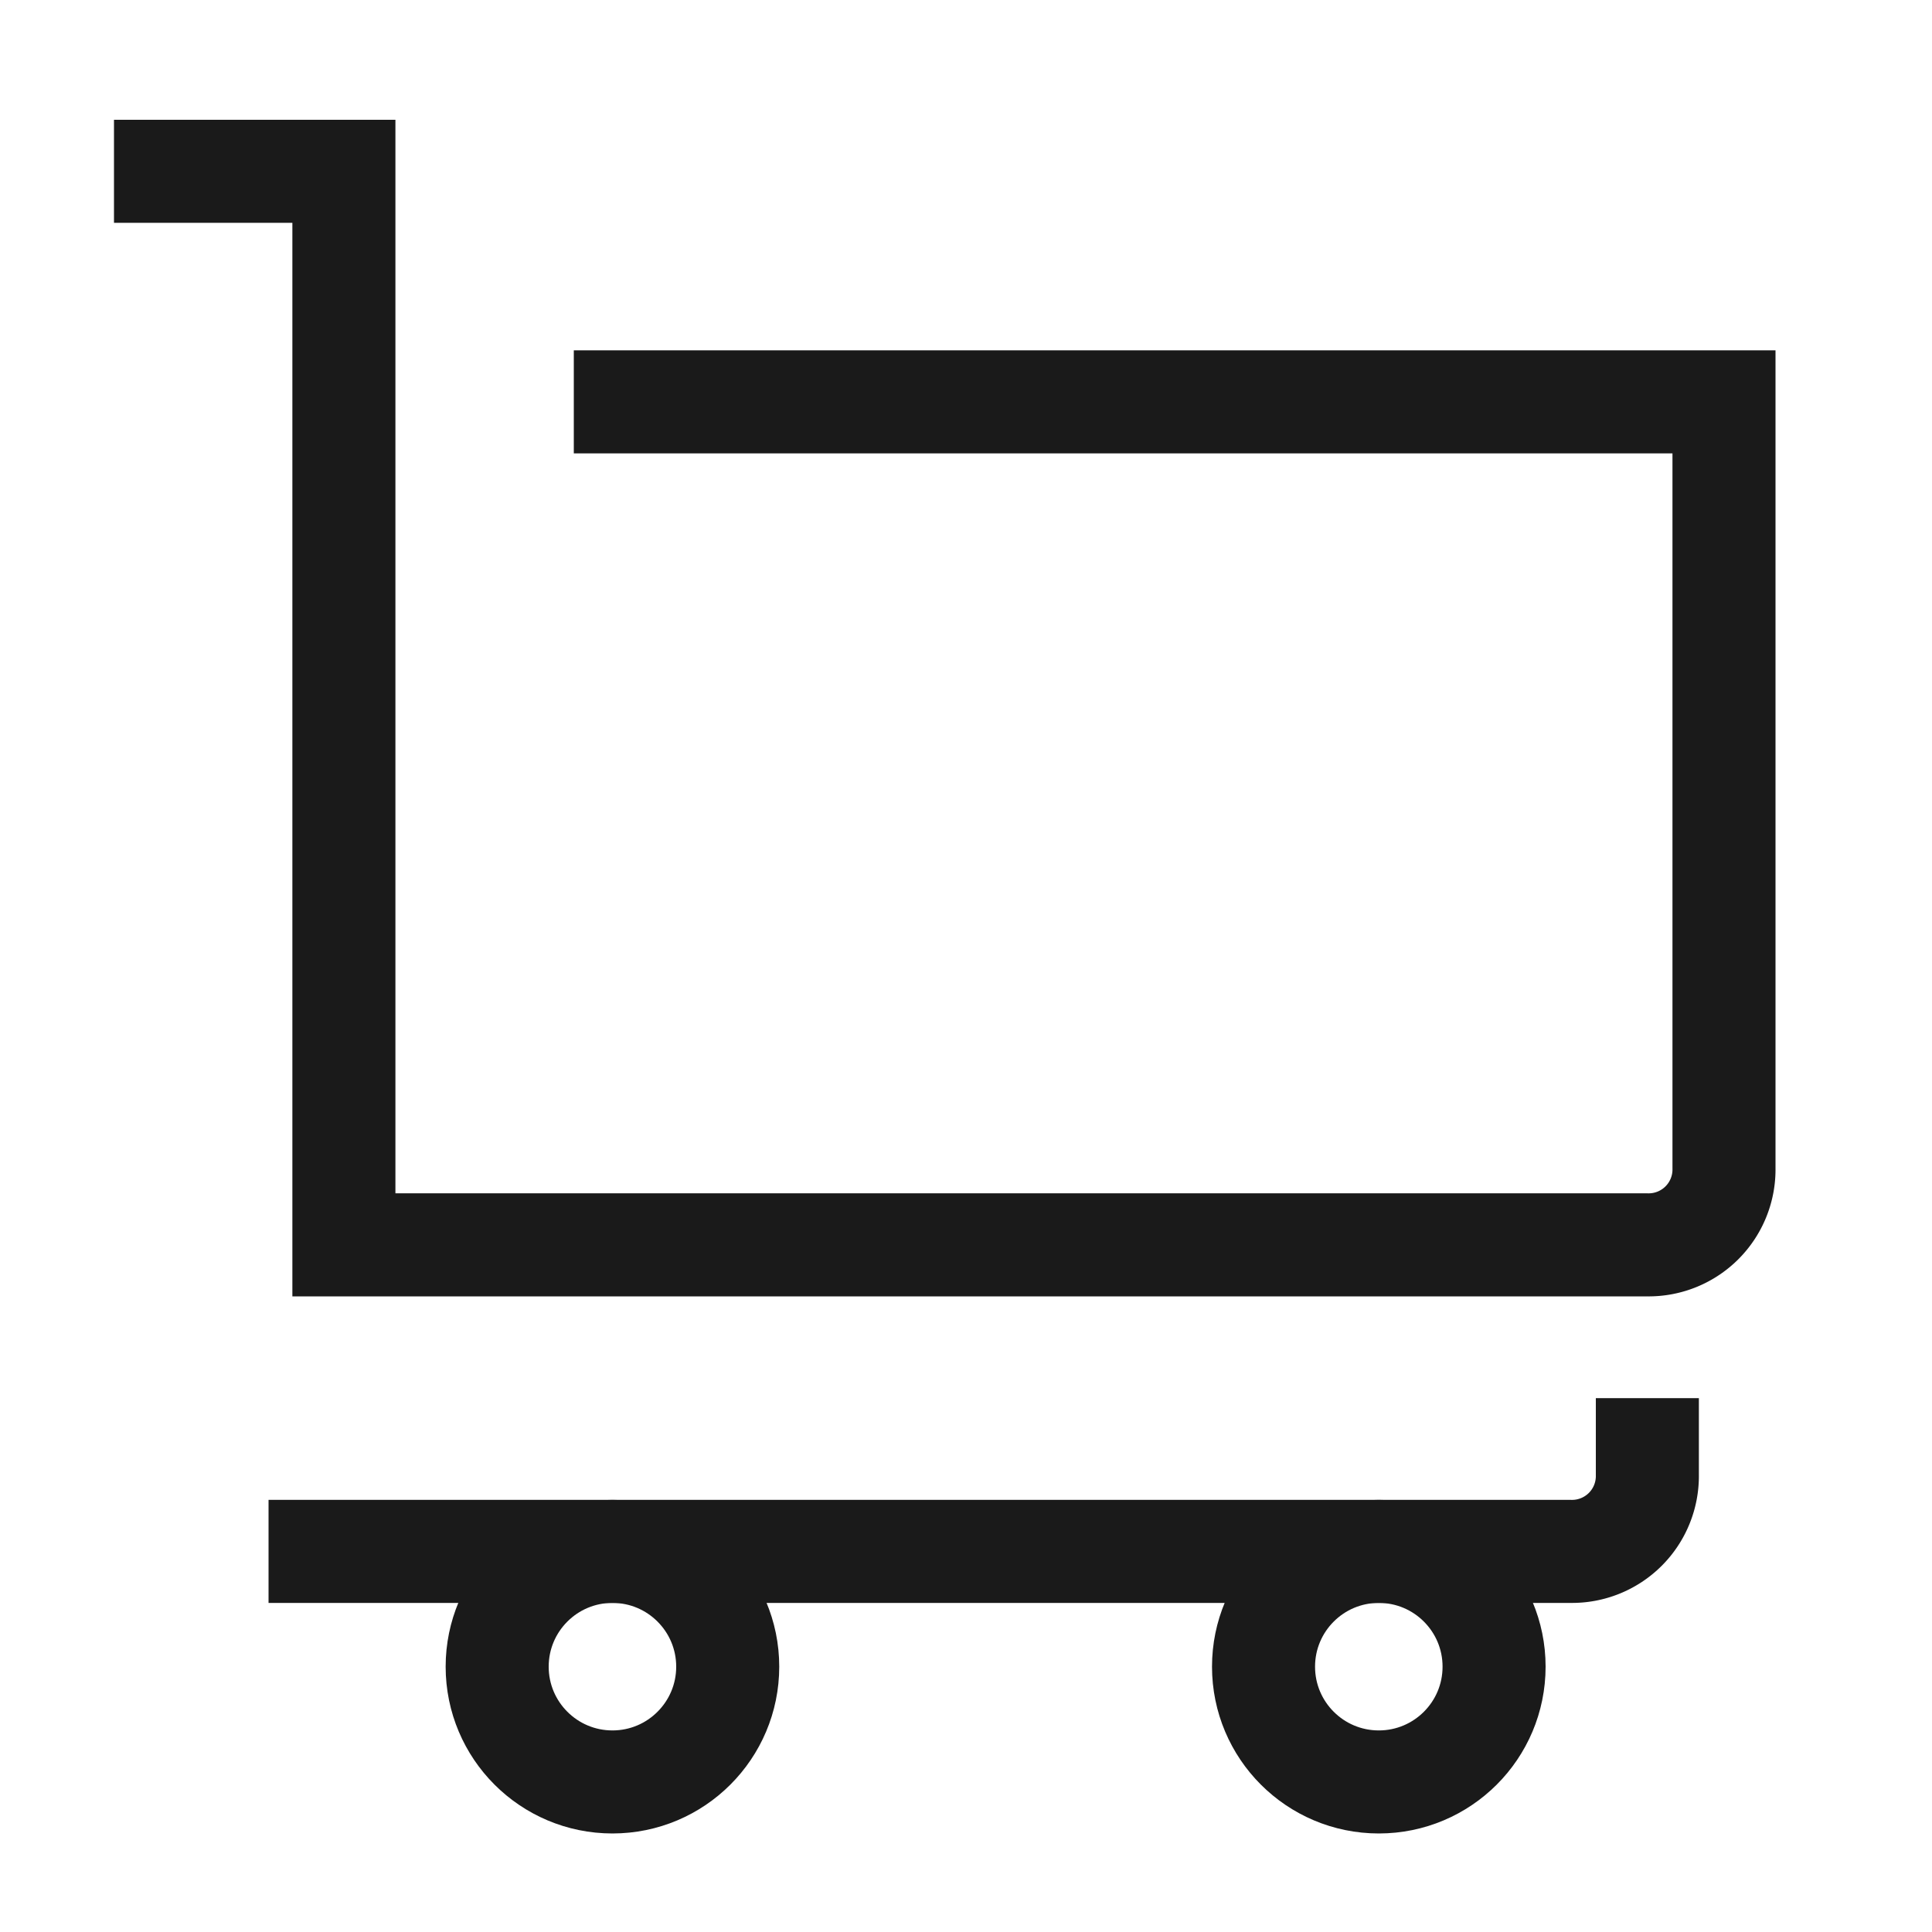 <svg id="Layer_1" data-name="Layer 1" xmlns="http://www.w3.org/2000/svg" viewBox="0 0 30 30"><defs><style>.cls-1{fill:none;stroke:#1a1a1a;stroke-miterlimit:10;stroke-width:1.6px;}</style></defs><path class="cls-1" d="M1.77,2.66H5.34V19.33H25.58a1.17,1.17,0,0,0,1.19-1.19V6.24H8.91"/><path class="cls-1" d="M25.58,21.71V22.9a1.17,1.17,0,0,1-1.19,1.19H4.17"/><circle class="cls-1" cx="9.51" cy="25.88" r="1.79"/><circle class="cls-1" cx="21.41" cy="25.88" r="1.79"/></svg>